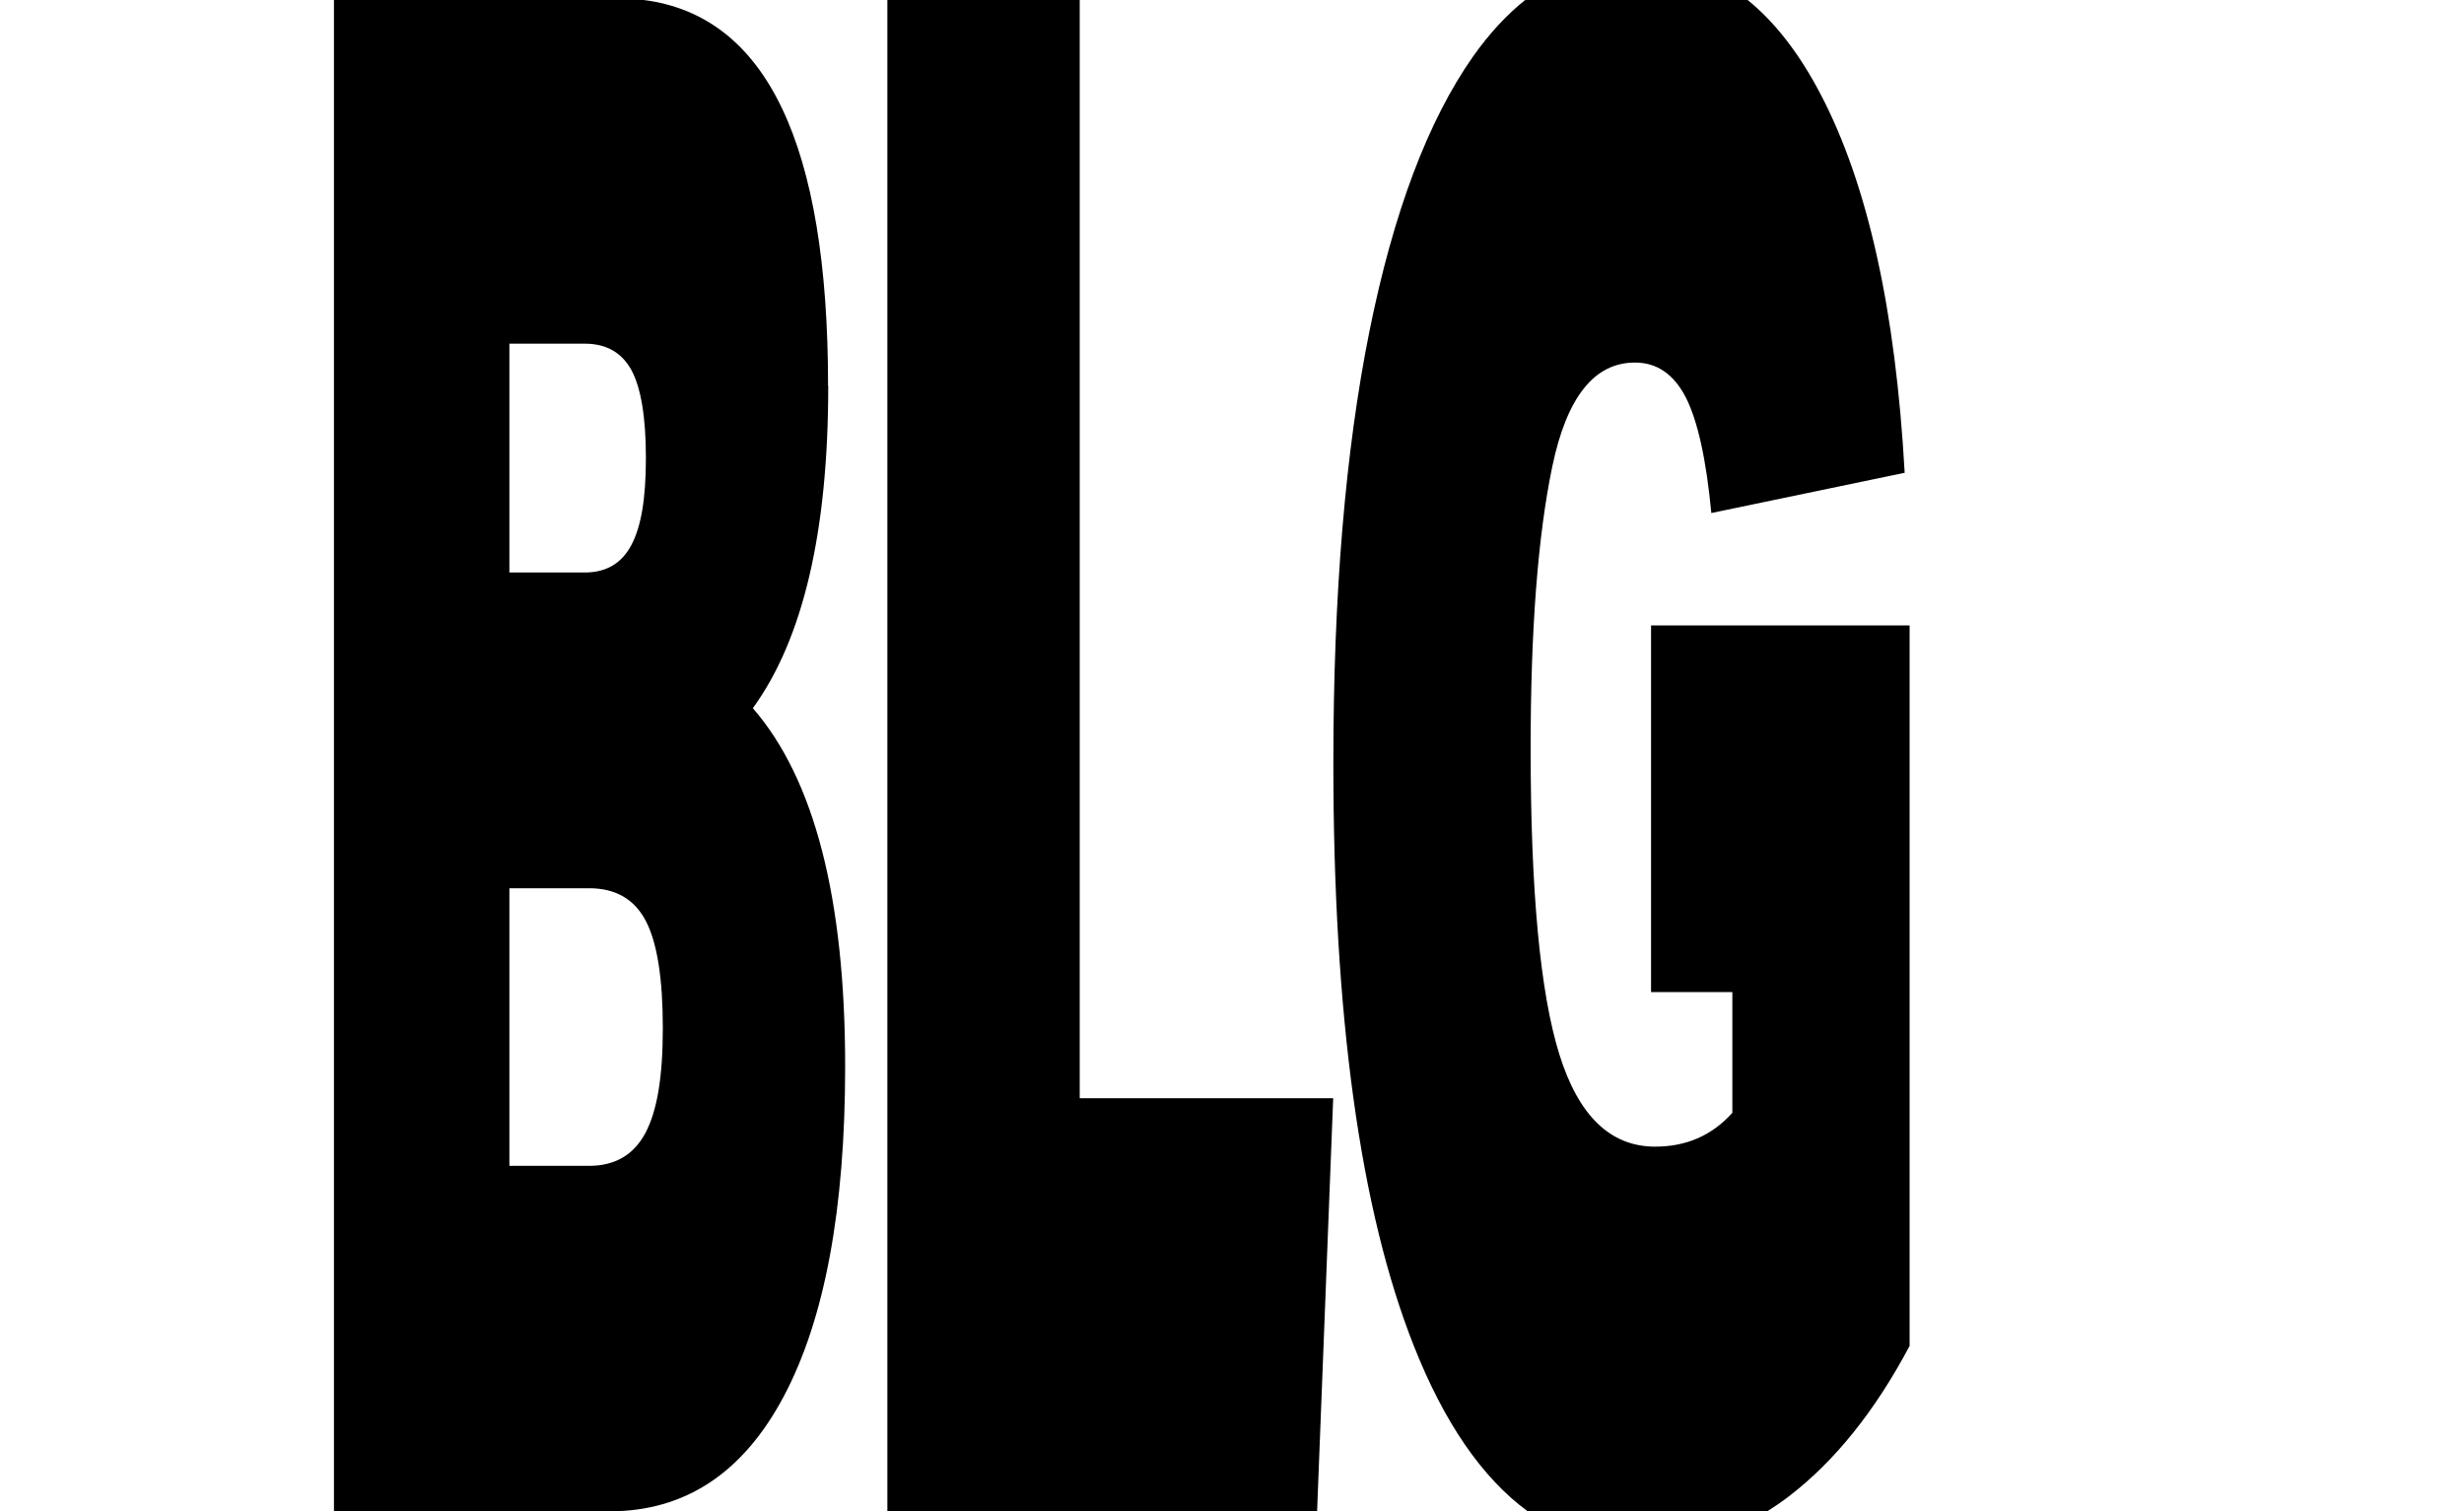 <svg viewBox="0 0 150 92" fill="none" xmlns="http://www.w3.org/2000/svg"><g clip-path="url(#clip0_1241_16799_blg)"><path d="M65.73 0H54.02V92H80.18L81.16 66.85H65.73V0ZM50.41 23.5C50.41 8.79 46.67 0.96 39.19 0H20.33V92H37.1C41.71 92 45.25 89.66 47.73 84.97C50.21 80.28 51.45 73.6 51.45 64.91C51.45 54.68 49.57 47.41 45.83 43.11C48.89 38.9 50.42 32.36 50.42 23.5H50.41ZM31.01 20.92H35.6C36.91 20.92 37.85 21.46 38.44 22.53C39.02 23.61 39.32 25.39 39.32 27.88C39.32 30.37 39.03 32.05 38.44 33.17C37.85 34.29 36.91 34.85 35.6 34.85H31.01V20.92ZM39.29 68.97C38.58 70.3 37.44 70.97 35.86 70.97H31.01V54.07H35.86C37.48 54.07 38.63 54.74 39.32 56.07C40.01 57.4 40.35 59.57 40.35 62.58C40.35 65.59 40 67.63 39.29 68.97ZM100.51 38.07V60.39H105.46V67.74C104.22 69.12 102.66 69.8 100.76 69.8C98.04 69.8 96.1 67.93 94.93 64.19C93.76 60.45 93.18 54.24 93.18 45.55C93.18 38.33 93.62 32.61 94.5 28.39C95.38 24.18 97.05 22.07 99.53 22.07C100.87 22.07 101.9 22.78 102.63 24.2C103.35 25.62 103.87 27.96 104.18 31.23L115.95 28.78C115.4 18.89 113.7 11.22 110.84 5.75C109.54 3.26 108.05 1.34 106.38 -0.01H92.86C91.73 0.89 90.67 2.03 89.68 3.43C86.93 7.34 84.82 12.93 83.36 20.2C81.9 27.47 81.17 36.22 81.17 46.45C81.17 61.85 82.8 73.67 86.07 81.93C87.92 86.61 90.23 89.96 92.99 91.99H107.6C108.04 91.71 108.47 91.42 108.9 91.09C111.7 88.94 114.15 85.89 116.25 81.93V38.07H100.51Z" fill="currentColor"></path></g><defs><clipPath id="clip0_1241_16799_blg"><rect width="150" height="92" fill="white"></rect></clipPath></defs></svg>